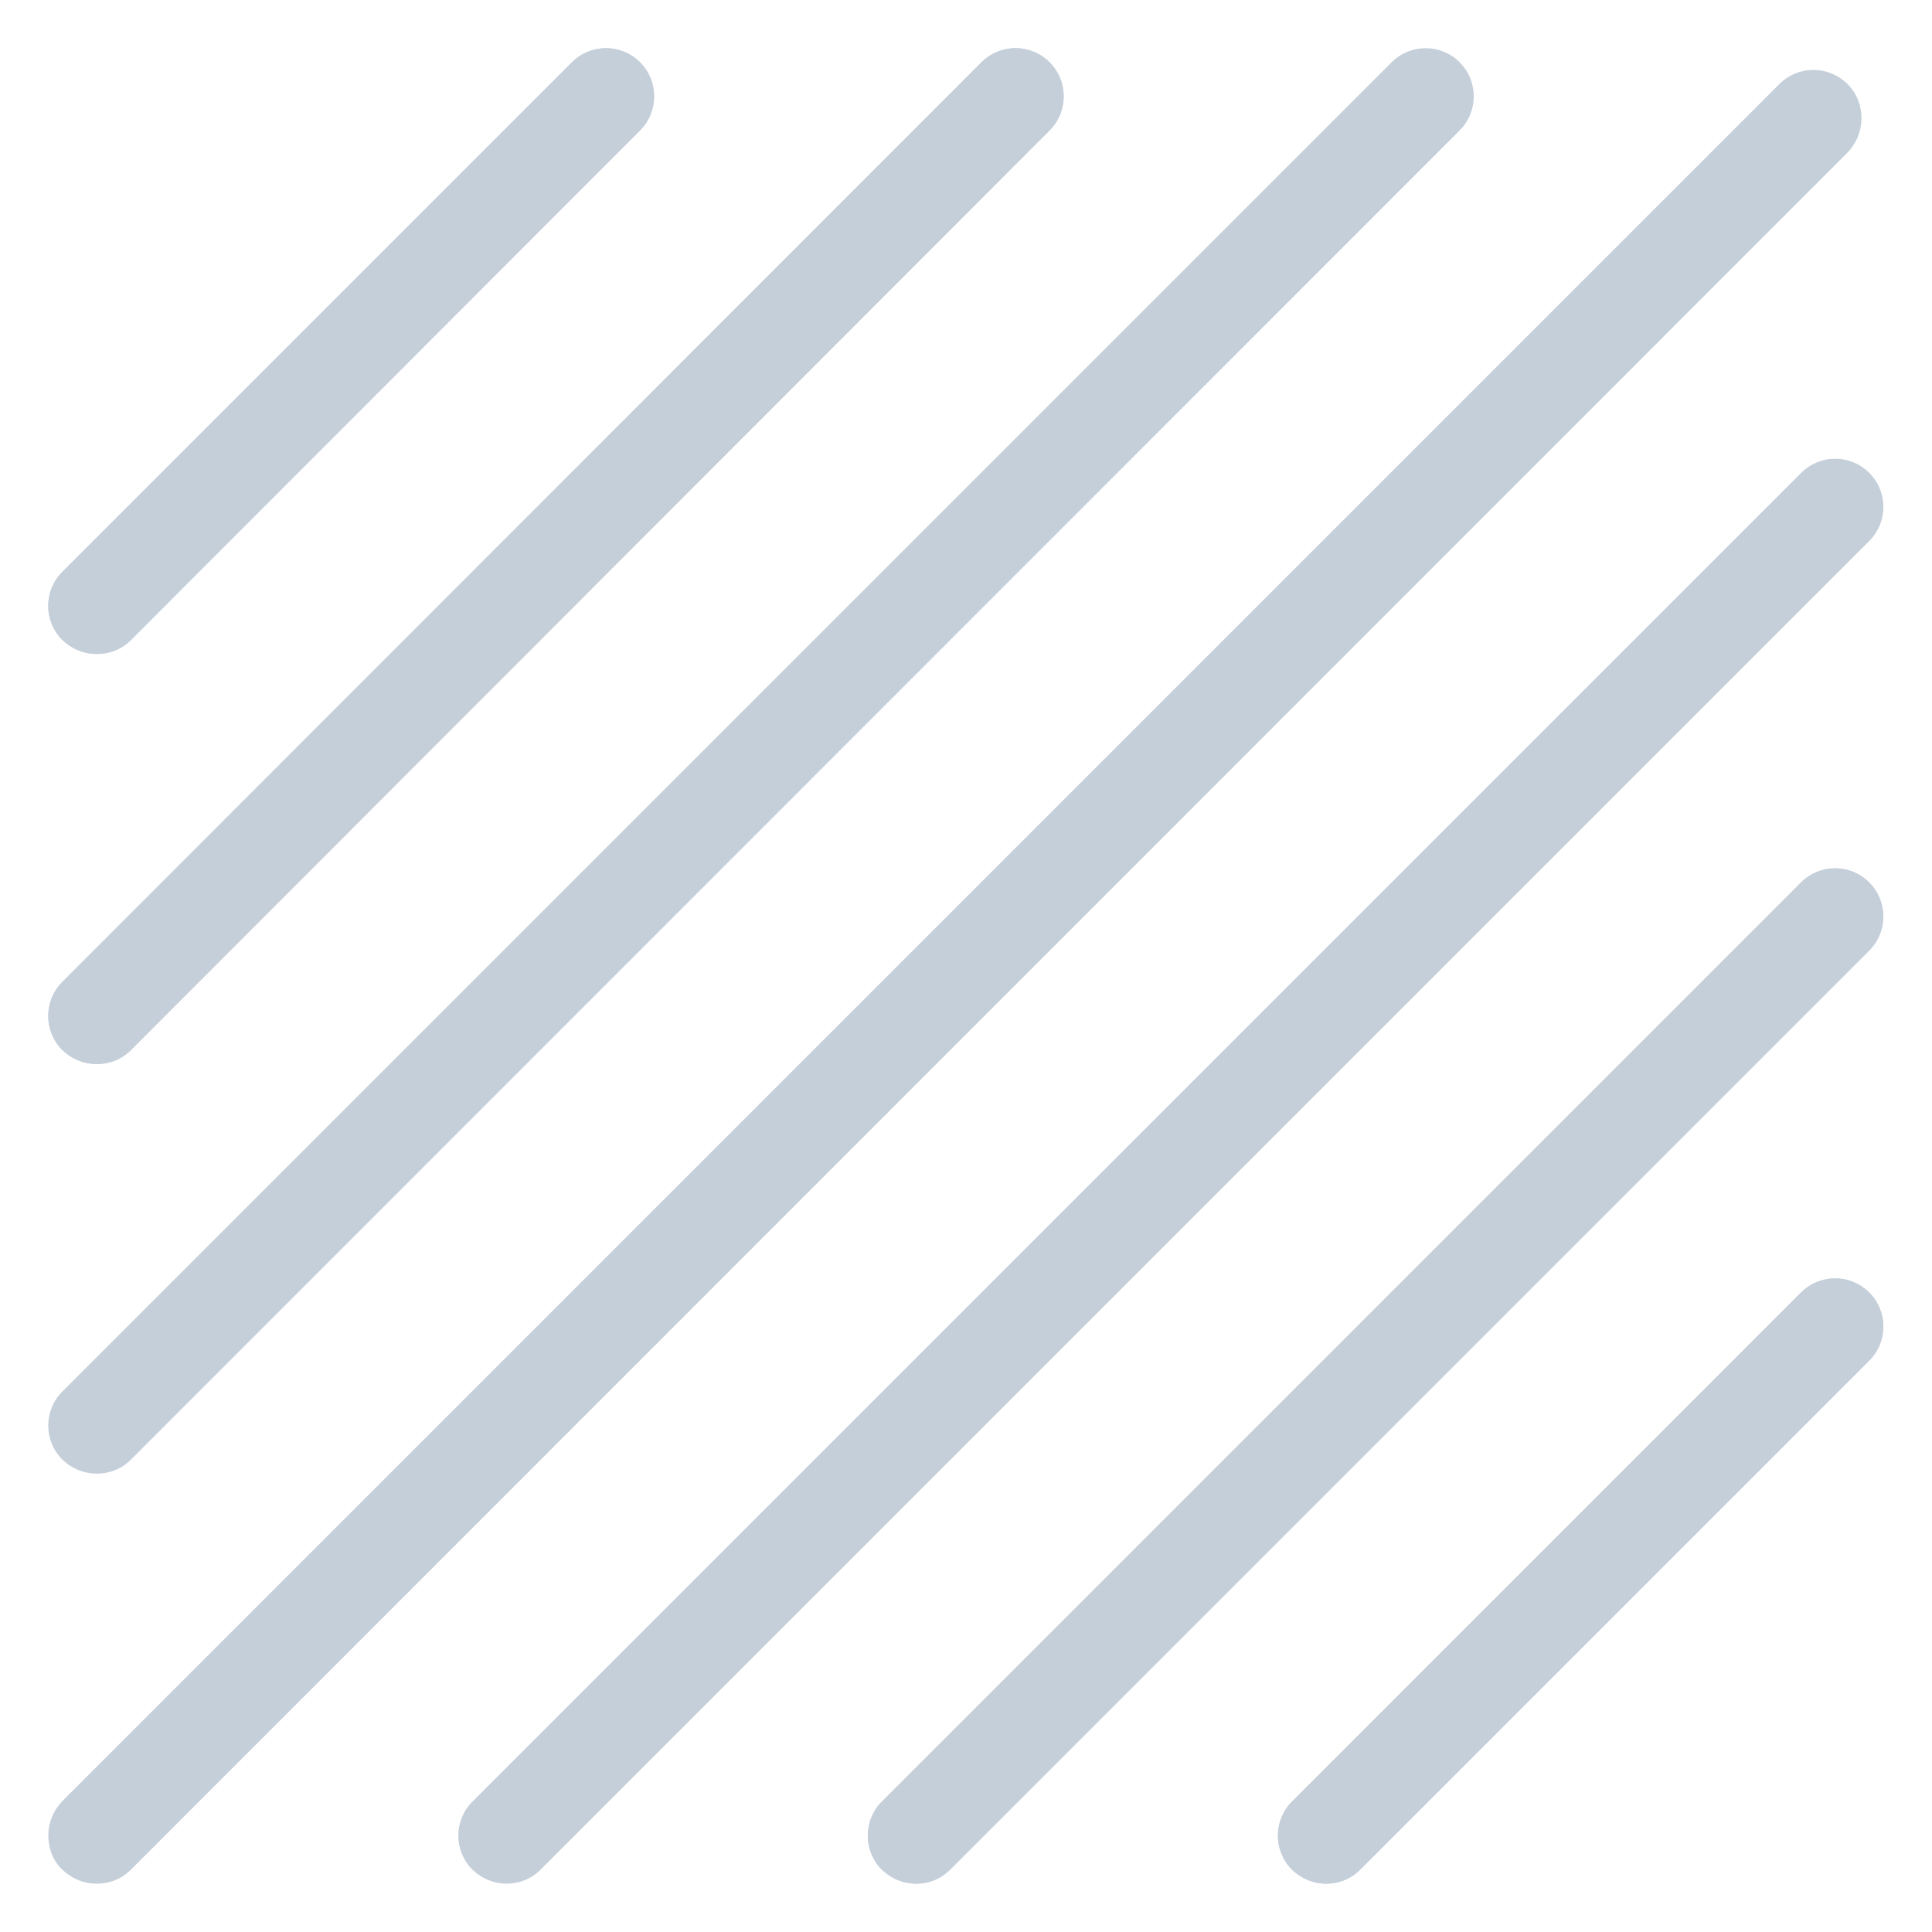 <svg width="40" height="40" viewBox="0 0 40 40" fill="none" xmlns="http://www.w3.org/2000/svg">
<path d="M2.001 30.51C1.741 30.51 1.491 30.41 1.291 30.22C0.901 29.83 0.901 29.2 1.291 28.81L28.811 1.29C29.201 0.9 29.831 0.9 30.221 1.29C30.61 1.68 30.61 2.31 30.221 2.7L2.711 30.22C2.511 30.42 2.261 30.51 2.001 30.51Z" fill="#C5CFDA"/>
<path d="M2.001 22.03C1.741 22.03 1.491 21.93 1.291 21.74C0.901 21.35 0.901 20.72 1.291 20.33L20.32 1.29C20.71 0.9 21.34 0.9 21.73 1.29C22.12 1.68 22.12 2.31 21.73 2.7L2.711 21.74C2.511 21.94 2.261 22.03 2.001 22.03Z" fill="#C5CFDA"/>
<path d="M2.001 22.03C1.741 22.03 1.491 21.93 1.291 21.74C0.901 21.35 0.901 20.72 1.291 20.33L20.32 1.29C20.71 0.9 21.34 0.9 21.73 1.29C22.12 1.68 22.12 2.31 21.73 2.7L2.711 21.74C2.511 21.94 2.261 22.03 2.001 22.03Z" fill="#C5CFDA"/>
<path d="M2.001 13.54C1.741 13.54 1.491 13.44 1.291 13.25C0.901 12.86 0.901 12.23 1.291 11.84L11.841 1.29C12.23 0.9 12.861 0.9 13.251 1.29C13.64 1.68 13.64 2.31 13.251 2.7L2.711 13.25C2.511 13.45 2.261 13.54 2.001 13.54Z" fill="#C5CFDA"/>
<path d="M2 39C1.74 39 1.49 38.9 1.29 38.71C1.09 38.52 1 38.26 1 38C1 37.74 1.1 37.49 1.29 37.29L36.84 1.74C37.23 1.35 37.86 1.35 38.25 1.74C38.45 1.94 38.54 2.19 38.54 2.45C38.54 2.71 38.44 2.96 38.25 3.16L2.71 38.71C2.51 38.91 2.26 39 2 39Z" fill="#C5CFDA"/>
<path d="M2.001 13.54C1.741 13.54 1.491 13.44 1.291 13.25C0.901 12.86 0.901 12.23 1.291 11.84L11.841 1.29C12.23 0.9 12.861 0.9 13.251 1.29C13.64 1.68 13.64 2.31 13.251 2.7L2.711 13.25C2.511 13.45 2.261 13.54 2.001 13.54Z" fill="#C5CFDA"/>
<path d="M18.969 39C18.709 39 18.459 38.9 18.259 38.71C17.869 38.32 17.869 37.69 18.259 37.3L37.289 18.27C37.679 17.88 38.309 17.88 38.699 18.27C39.089 18.66 39.089 19.29 38.699 19.68L19.669 38.71C19.469 38.91 19.219 39 18.959 39H18.969Z" fill="#C5CFDA"/>
<path d="M10.491 39C10.231 39 9.981 38.9 9.781 38.71C9.391 38.32 9.391 37.69 9.781 37.3L37.291 9.79C37.681 9.4 38.311 9.4 38.701 9.79C39.091 10.18 39.091 10.81 38.701 11.2L11.191 38.71C10.991 38.91 10.741 39 10.481 39H10.491Z" fill="#C5CFDA"/>
<path d="M27.459 39C27.2 39 26.95 38.9 26.75 38.71C26.36 38.32 26.36 37.69 26.75 37.3L37.289 26.76C37.679 26.37 38.309 26.37 38.7 26.76C39.09 27.15 39.09 27.78 38.7 28.17L28.16 38.71C27.959 38.91 27.709 39 27.45 39H27.459Z" fill="#C5CFDA"/>
<path d="M27.459 39C27.2 39 26.95 38.9 26.75 38.71C26.36 38.32 26.36 37.69 26.75 37.3L37.289 26.76C37.679 26.37 38.309 26.37 38.7 26.76C39.09 27.15 39.09 27.78 38.7 28.17L28.16 38.71C27.959 38.91 27.709 39 27.45 39H27.459Z" fill="#C5CFDA"/>
<path d="M18.969 39C18.709 39 18.459 38.9 18.259 38.71C17.869 38.32 17.869 37.69 18.259 37.3L37.289 18.27C37.679 17.88 38.309 17.88 38.699 18.27C39.089 18.66 39.089 19.29 38.699 19.68L19.669 38.71C19.469 38.91 19.219 39 18.959 39H18.969Z" fill="#C5CFDA"/>
</svg>
